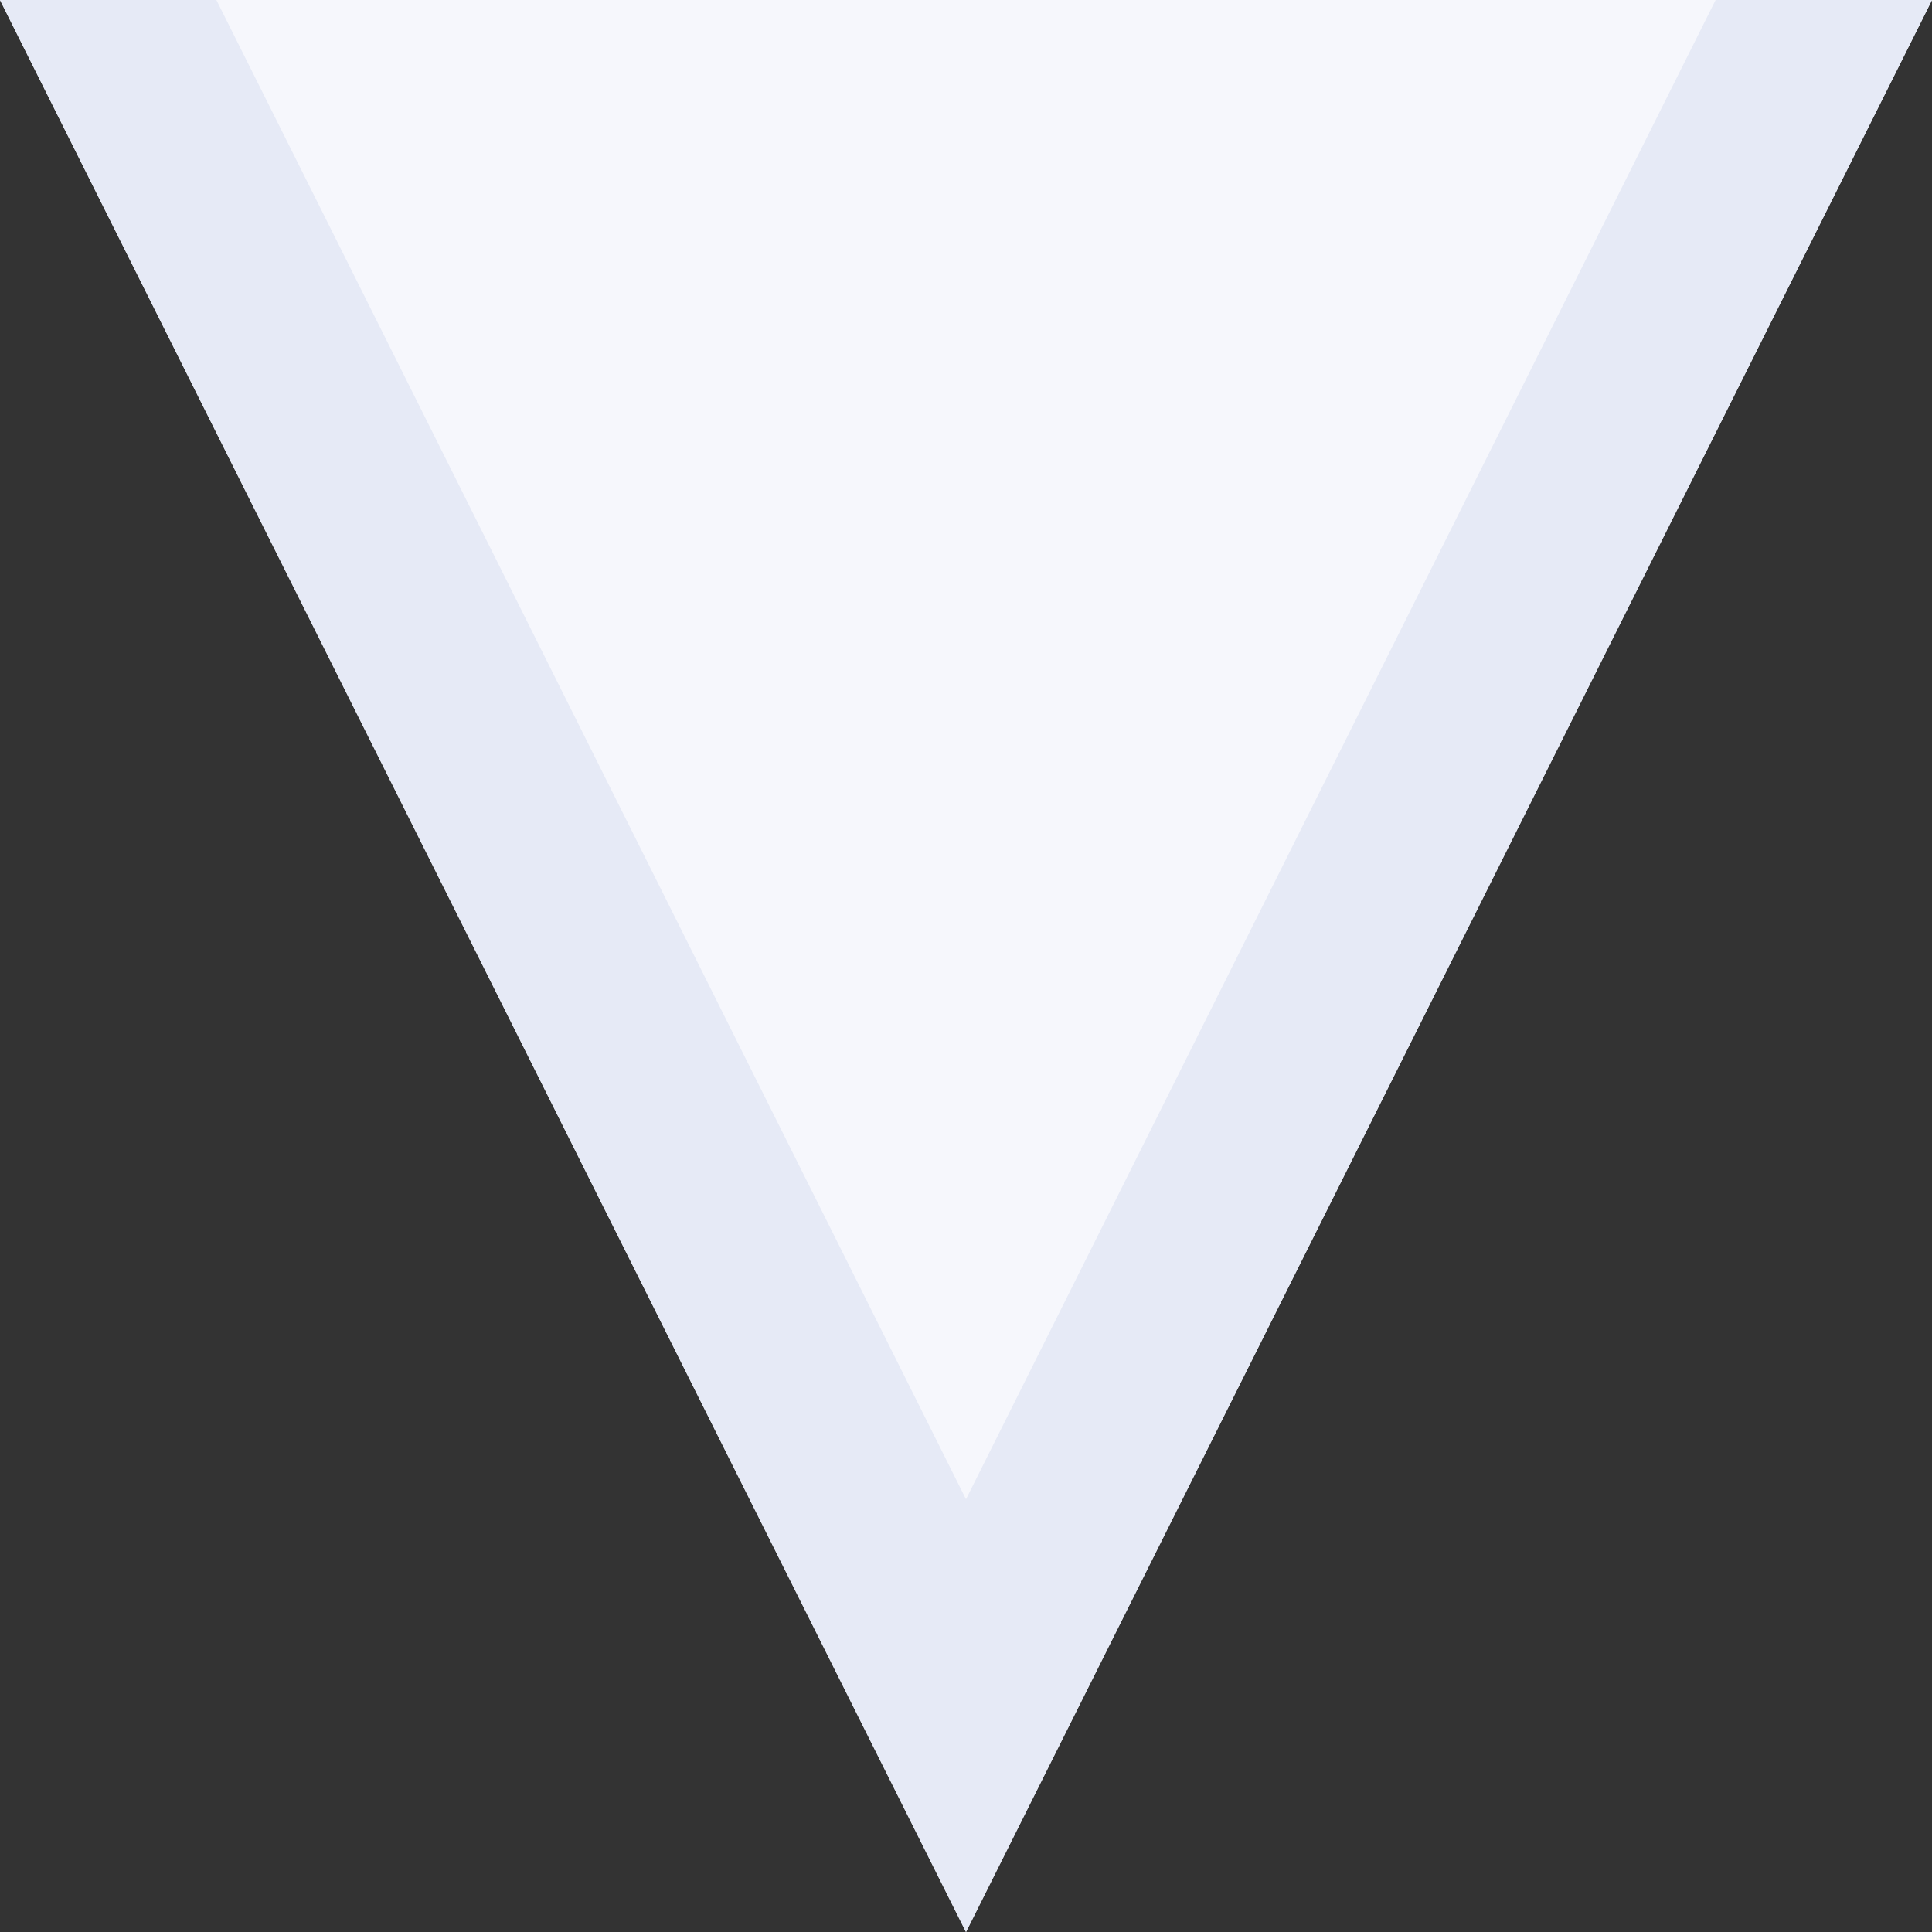 <?xml version="1.0" encoding="utf-8"?>
<!-- Generator: Adobe Illustrator 25.3.1, SVG Export Plug-In . SVG Version: 6.00 Build 0)  -->
<svg version="1.1" id="레이어_1" xmlns="http://www.w3.org/2000/svg" xmlns:xlink="http://www.w3.org/1999/xlink" x="0px"
	 y="0px" viewBox="0 0 10 10" style="enable-background:new 0 0 10 10;" xml:space="preserve">
<rect x="0" y="0" width="10" height="10" fill="#333333" stroke="none"/>
<style type="text/css">
	.st0{fill:#F6F7FC;}
	.st1{fill:#E6EAF6;}
</style>
<g>
	<polygon class="st0" points="5,10 10,0 0,0 	"/>
	<path class="st1" d="M8.88,0L5,7.76L1.12,0L8.88,0 M10,0H0l5,10L10,0L10,0z"/>
</g>
</svg>
